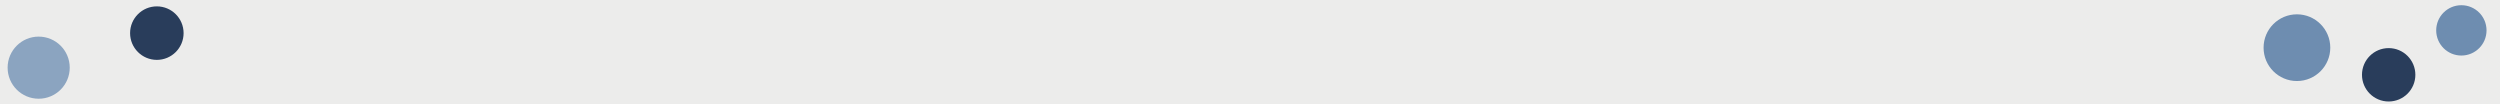 <?xml version="1.0" encoding="UTF-8"?>
<svg id="Layer_1" xmlns="http://www.w3.org/2000/svg" version="1.1" viewBox="0 0 1920 80">
  <!-- Generator: Adobe Illustrator 29.7.1, SVG Export Plug-In . SVG Version: 2.1.1 Build 8)  -->
  <rect x="-2" y="-1" width="1922" height="82" fill="#ececeb"/>
  <circle cx="29.703" cy="51.968" r="23.853" fill="#8ba4c0"/>
  <circle cx="120.455" cy="25.438" r="20.545" fill="#293d5b"/>
  <circle cx="1834.5" cy="57.449" r="20.5" fill="#293d5b"/>
  <circle cx="1764.043" cy="36.614" r="25.614" fill="#6e8db0"/>
  <circle cx="1890.329" cy="23.329" r="19.329" fill="#6e8db0"/>
</svg>